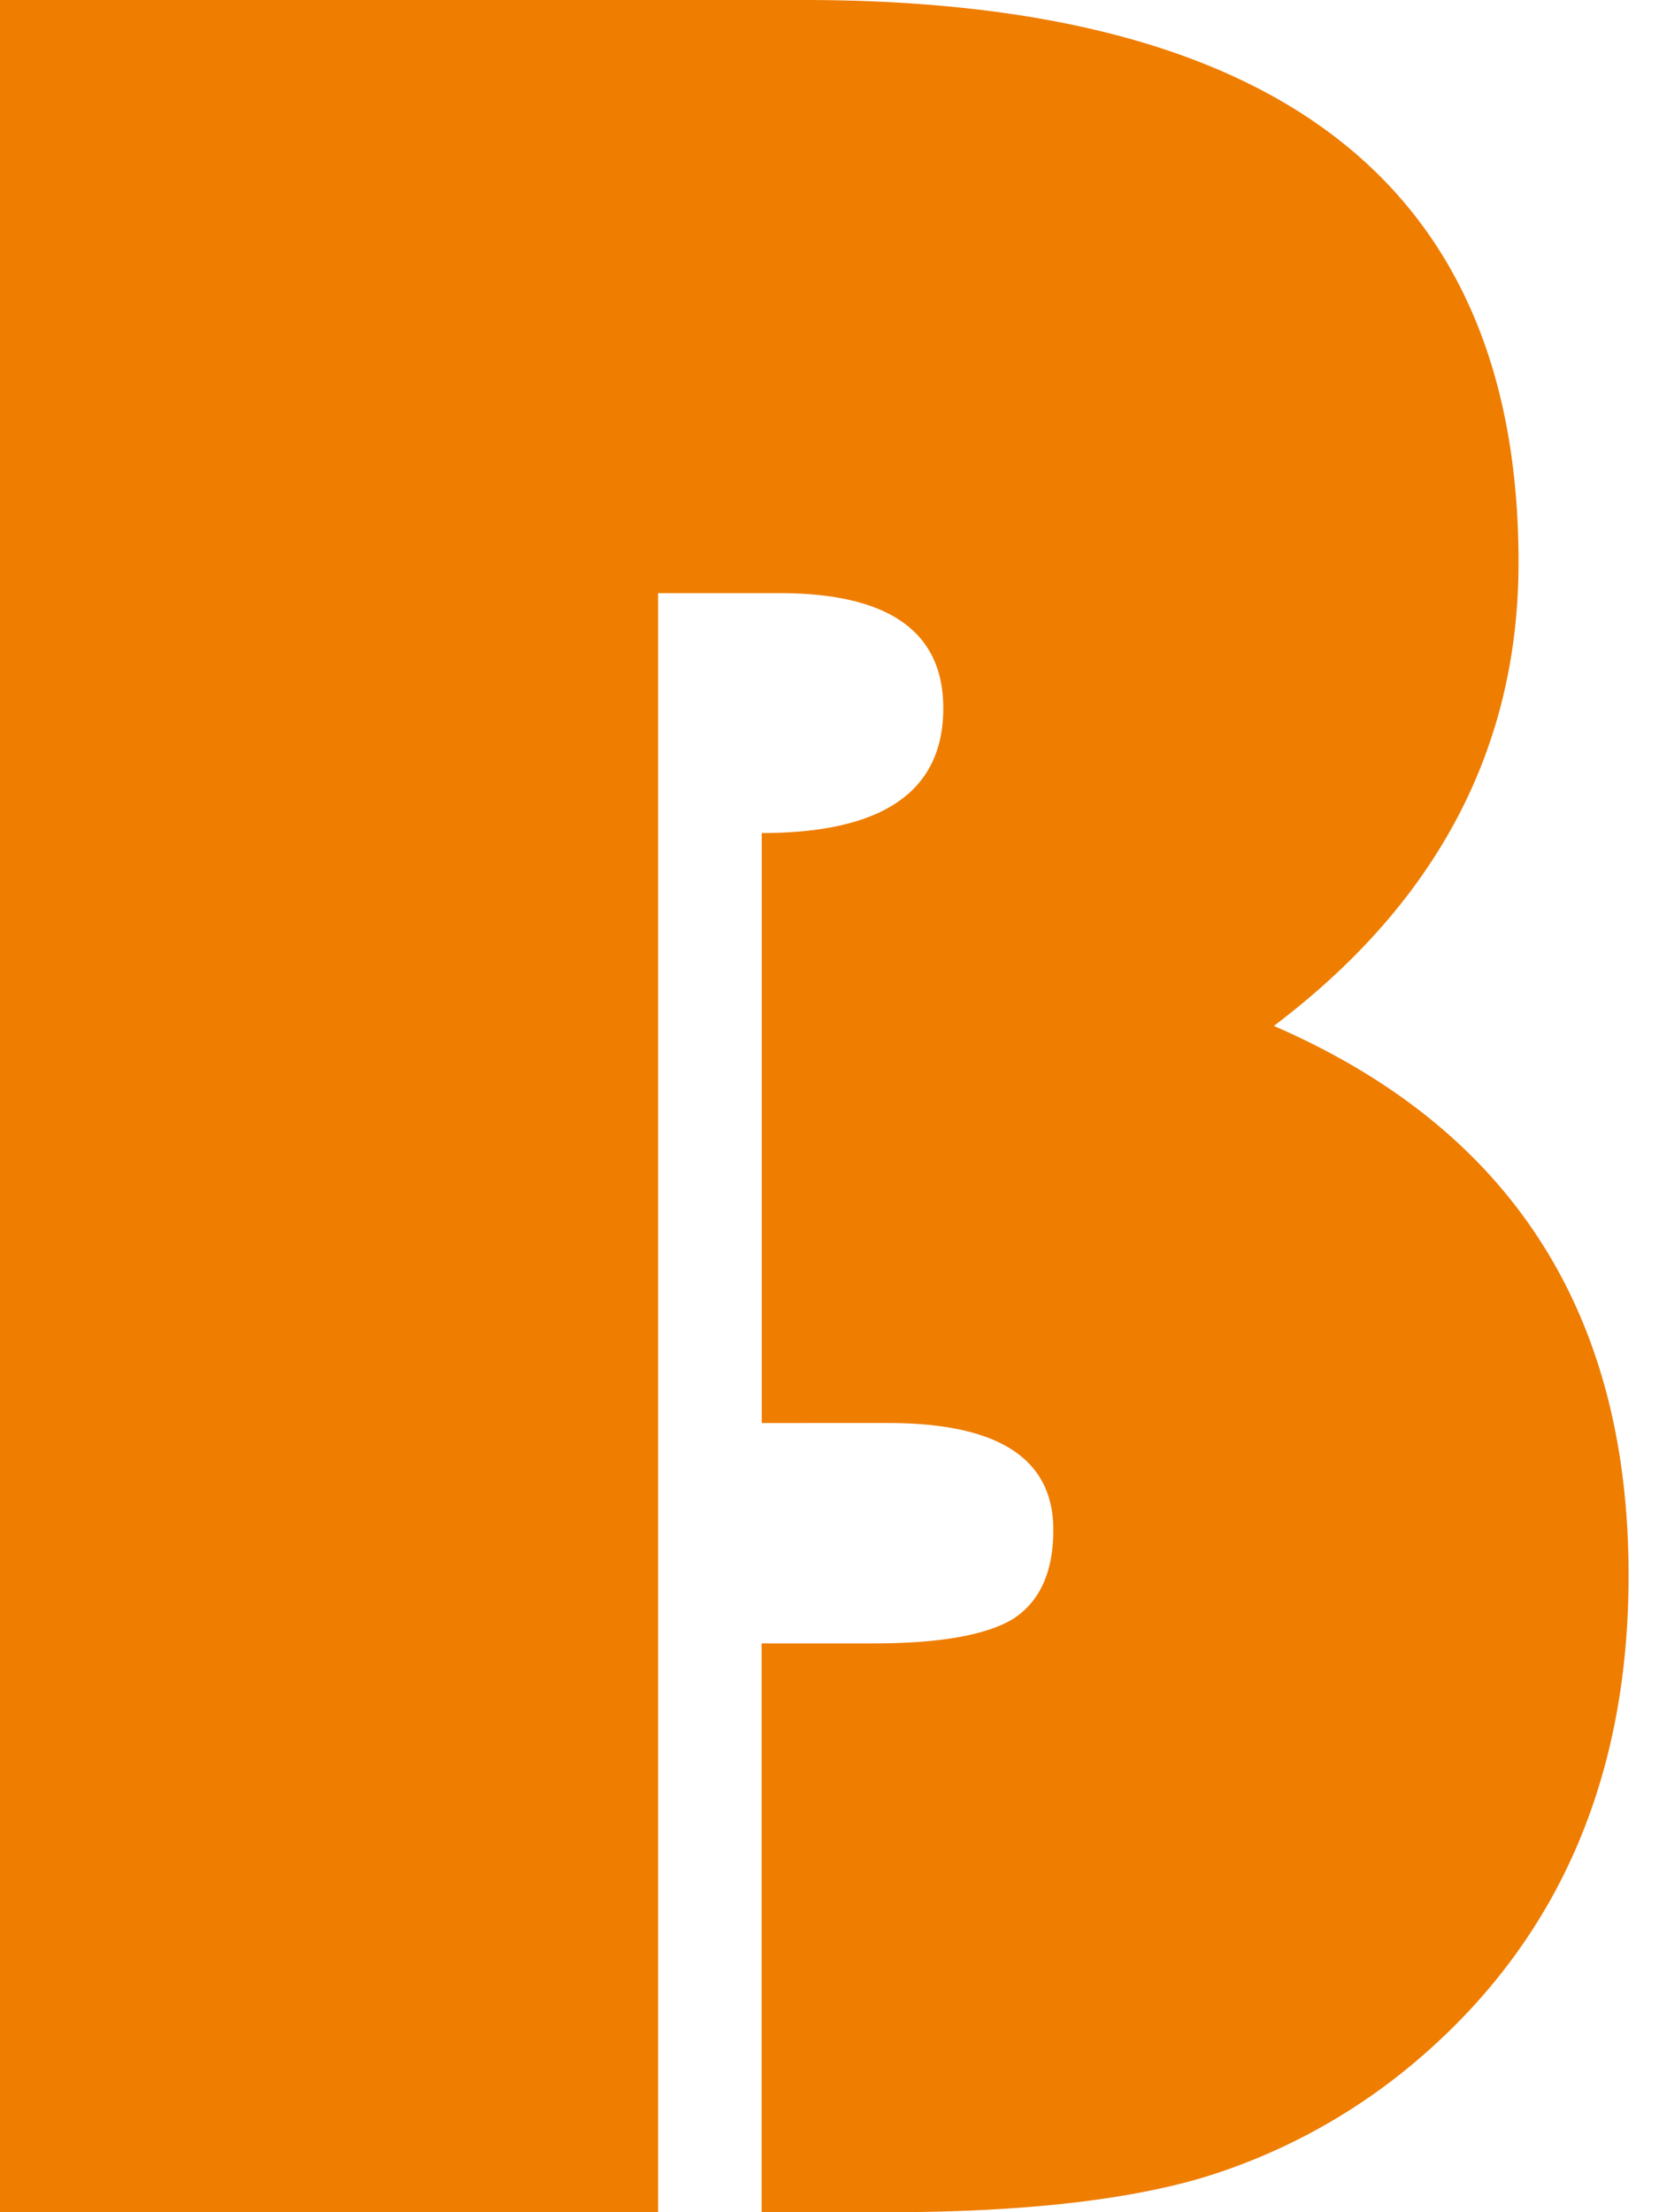 <?xml version="1.0" encoding="UTF-8"?>
<svg data-bbox="0 0 11.78 16" xmlns="http://www.w3.org/2000/svg" viewBox="0 0 12 16" height="16" width="12" data-type="color">
    <g>
        <path fill="#EF7D00" d="M0 0h5.814c3.446 0 5.17 1.356 5.17 4.067 0 1.344-.59 2.462-1.77 3.353 1.71.742 2.566 2.067 2.566 3.973 0 1.462-.504 2.626-1.512 3.493a4.333 4.333 0 0 1-1.582.868c-.563.164-1.32.246-2.274.246h-.903v-4.114h.809c.477 0 .813-.059 1.008-.176.195-.125.293-.34.293-.645 0-.516-.398-.773-1.196-.773H5.51V6.025c.875 0 1.313-.3 1.313-.903 0-.554-.395-.832-1.184-.832H4.76V16H0V0Z" data-color="1"/>
    </g>
</svg>
